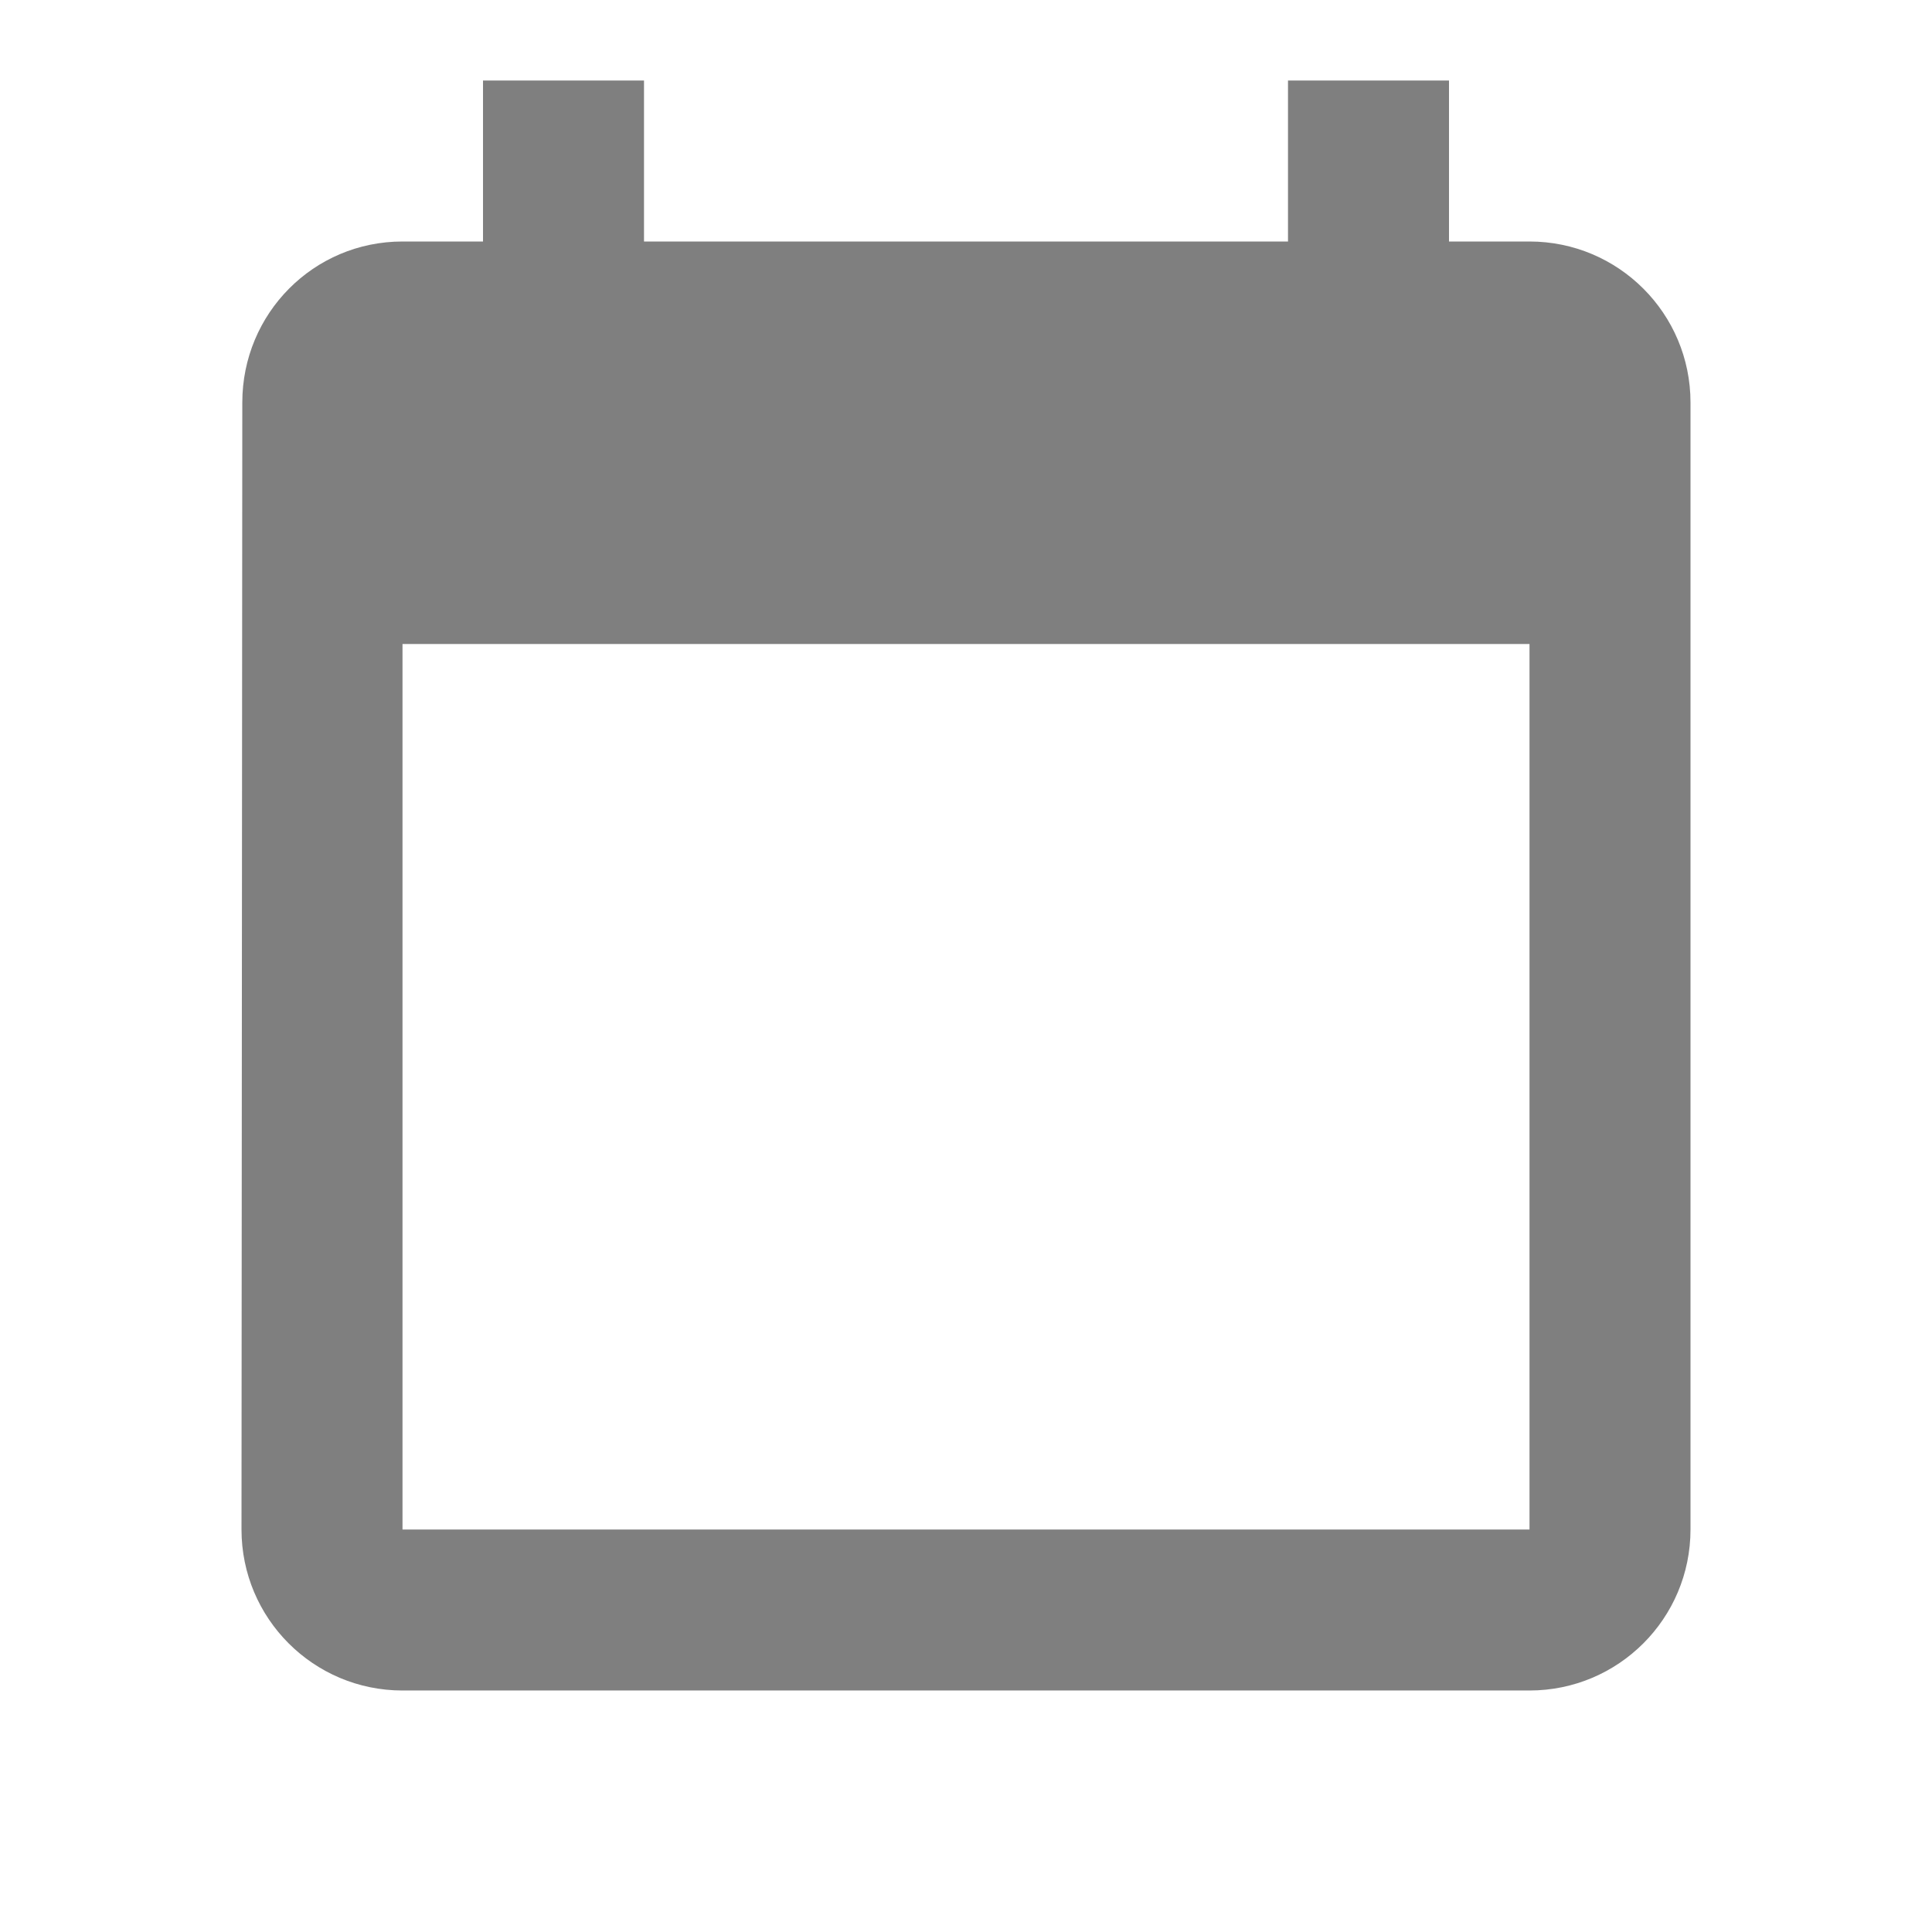 <svg width="48" height="48" version="1.1" viewBox="0 0 48 48" xmlns="http://www.w3.org/2000/svg">
 <path d="M0 0h48v48H0z" fill="none"/>
 <path d="m38 6h-2v-4h-4v4h-16v-4h-4v4h-2c-2.21 0-3.98 1.79-3.98 4l-0.02 28c0 2.21 1.79 4 4 4h28c2.21 0 4-1.79 4-4v-28c0-2.21-1.79-4-4-4zm0 32h-28v-22h28z" fill="#000000" opacity=".5"/>
</svg>

